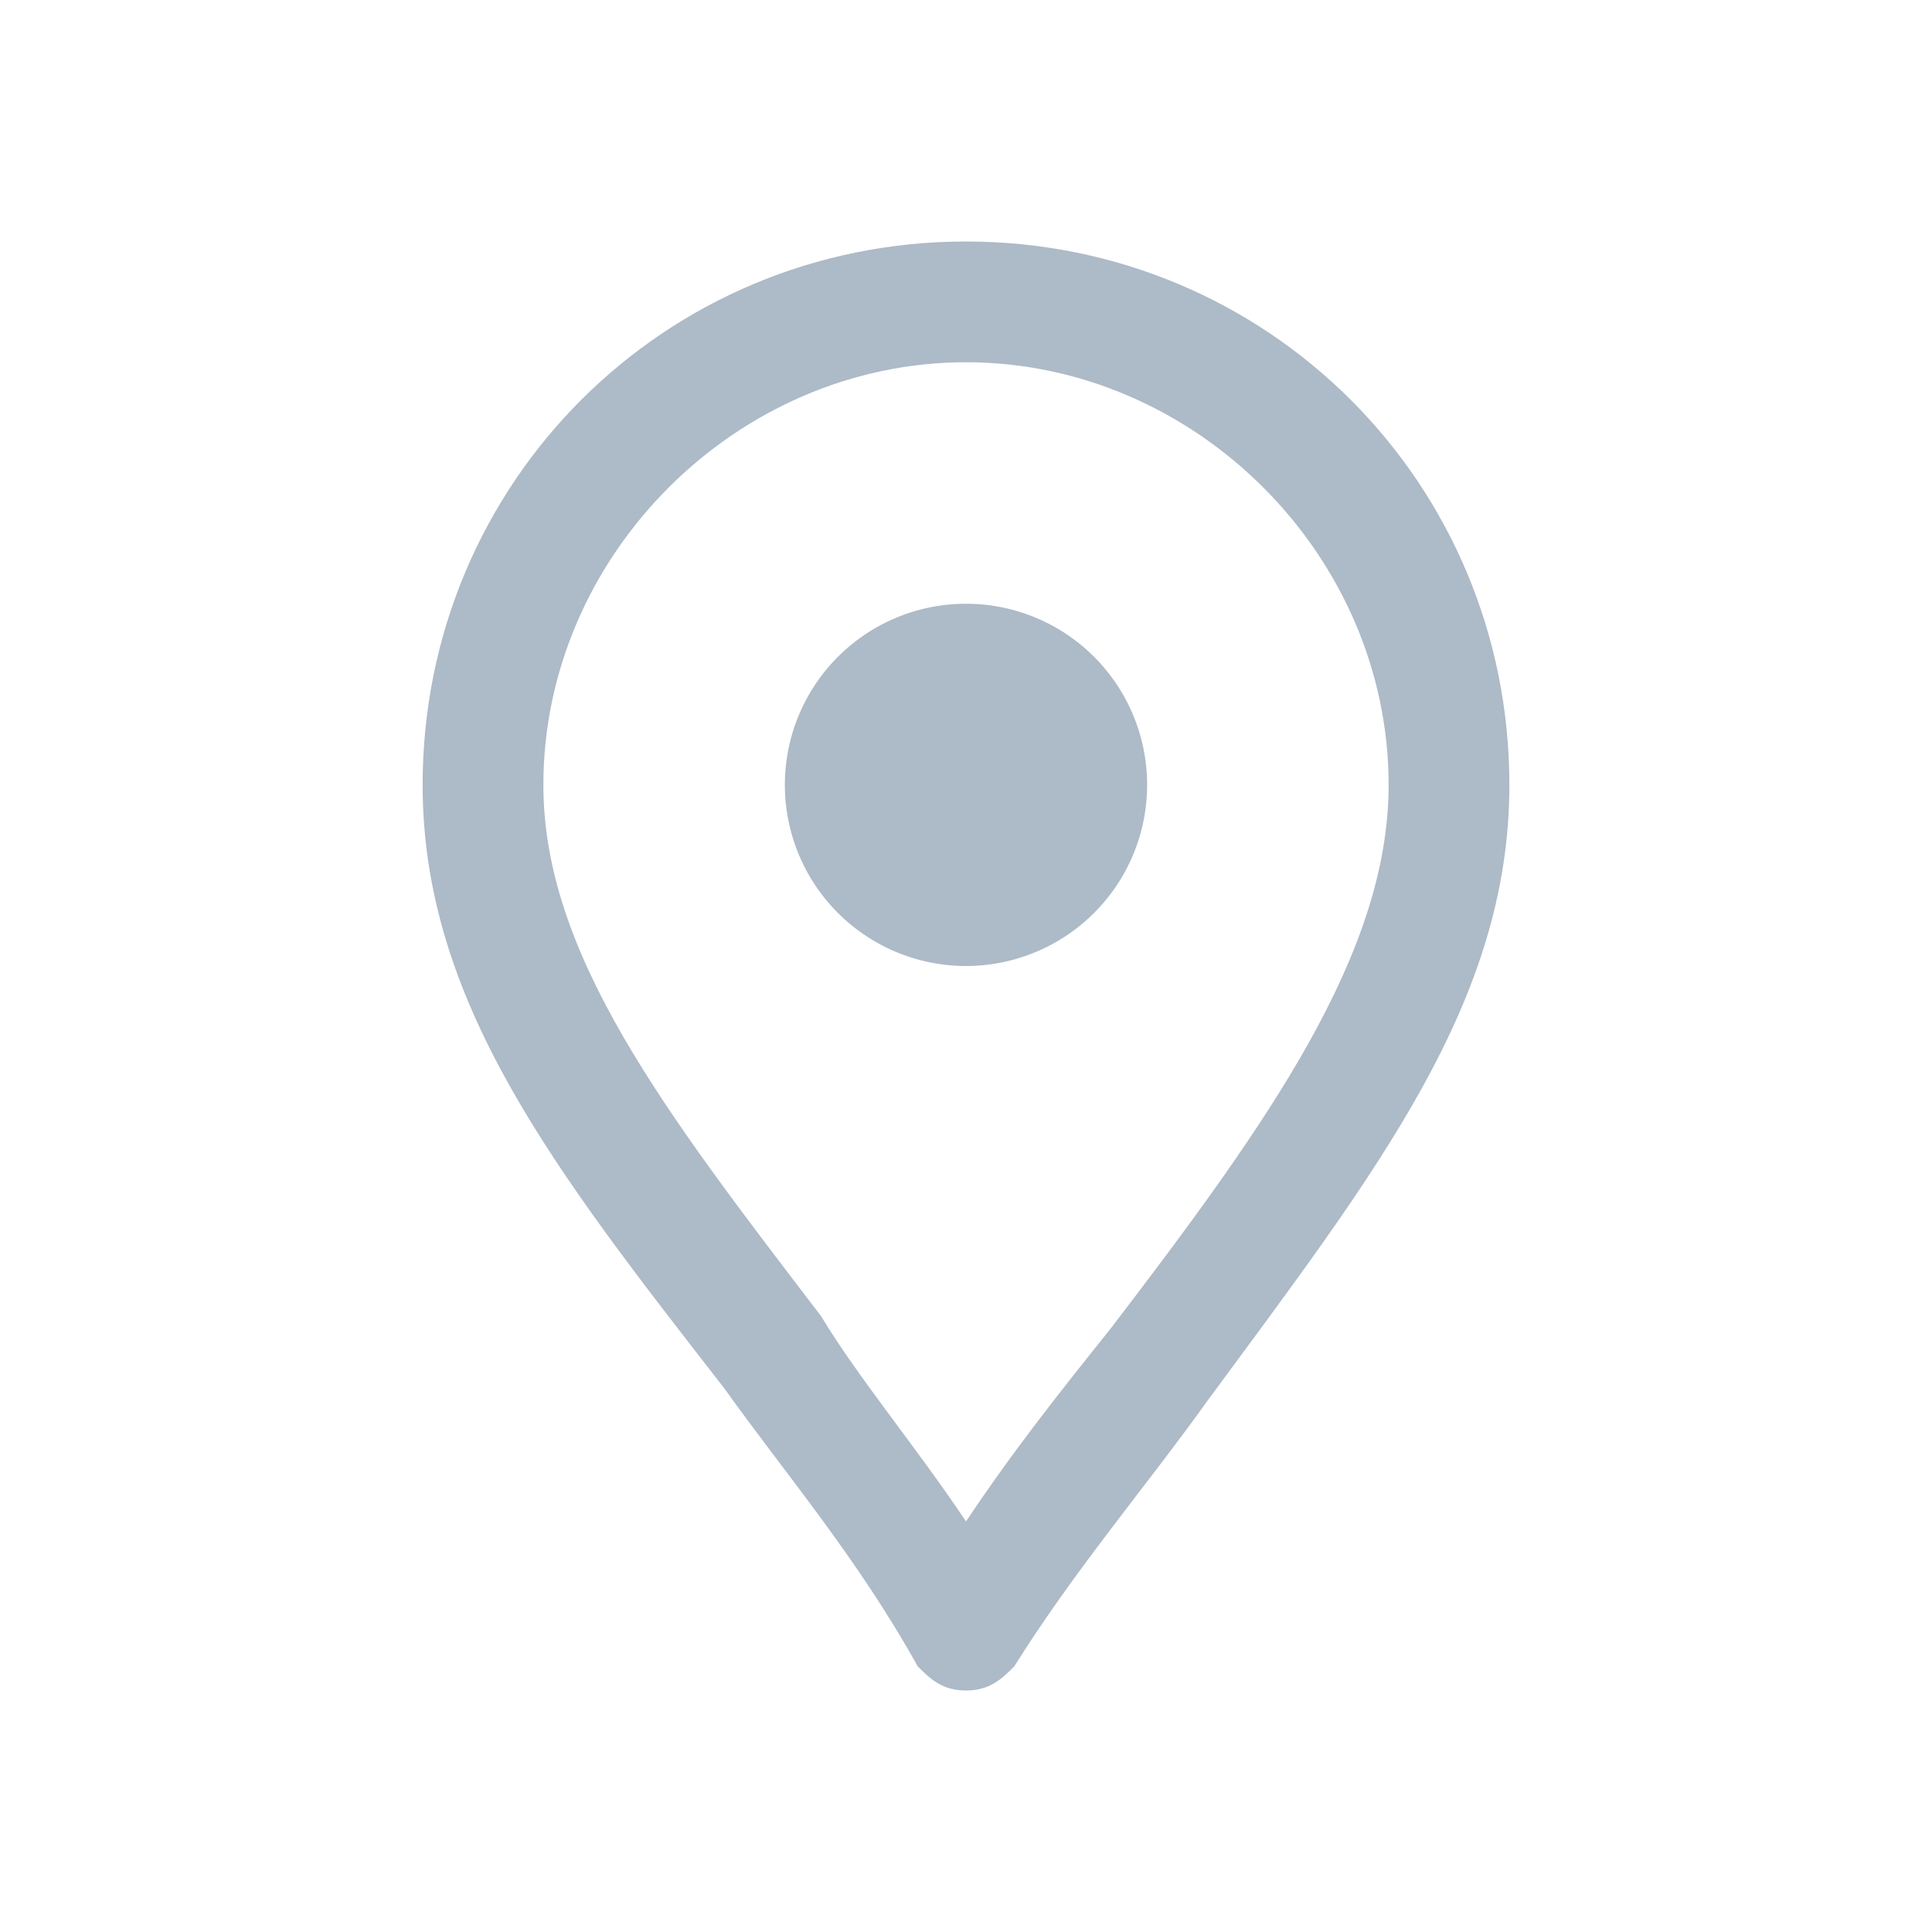 <?xml version="1.0" standalone="no"?><!DOCTYPE svg PUBLIC "-//W3C//DTD SVG 1.1//EN" "http://www.w3.org/Graphics/SVG/1.1/DTD/svg11.dtd"><svg t="1680369002875" class="icon" viewBox="0 0 1024 1024" version="1.1" xmlns="http://www.w3.org/2000/svg" p-id="2230" xmlns:xlink="http://www.w3.org/1999/xlink" width="200" height="200"><path d="M512 128C352 128 224 256 224 416c0 115.2 70.4 204.8 160 320 32 44.8 70.4 89.6 102.4 147.2C492.8 889.6 499.2 896 512 896l0 0c12.8 0 19.2-6.4 25.6-12.8 32-51.2 70.4-96 102.4-140.8 89.6-121.6 160-211.2 160-326.4C800 256 672 128 512 128zM588.8 704c-25.6 32-51.2 64-76.8 102.4-25.6-38.4-57.6-76.8-76.8-108.8-83.2-108.8-147.2-192-147.2-281.6C288 294.4 390.4 192 512 192s224 102.4 224 224C736 505.6 672 595.2 588.8 704z" fill="#adbac7" p-id="2231"></path><path d="M512 416m-96 0a1.5 1.5 0 1 0 192 0 1.5 1.5 0 1 0-192 0Z" fill="#adbac7" p-id="2232"></path></svg>